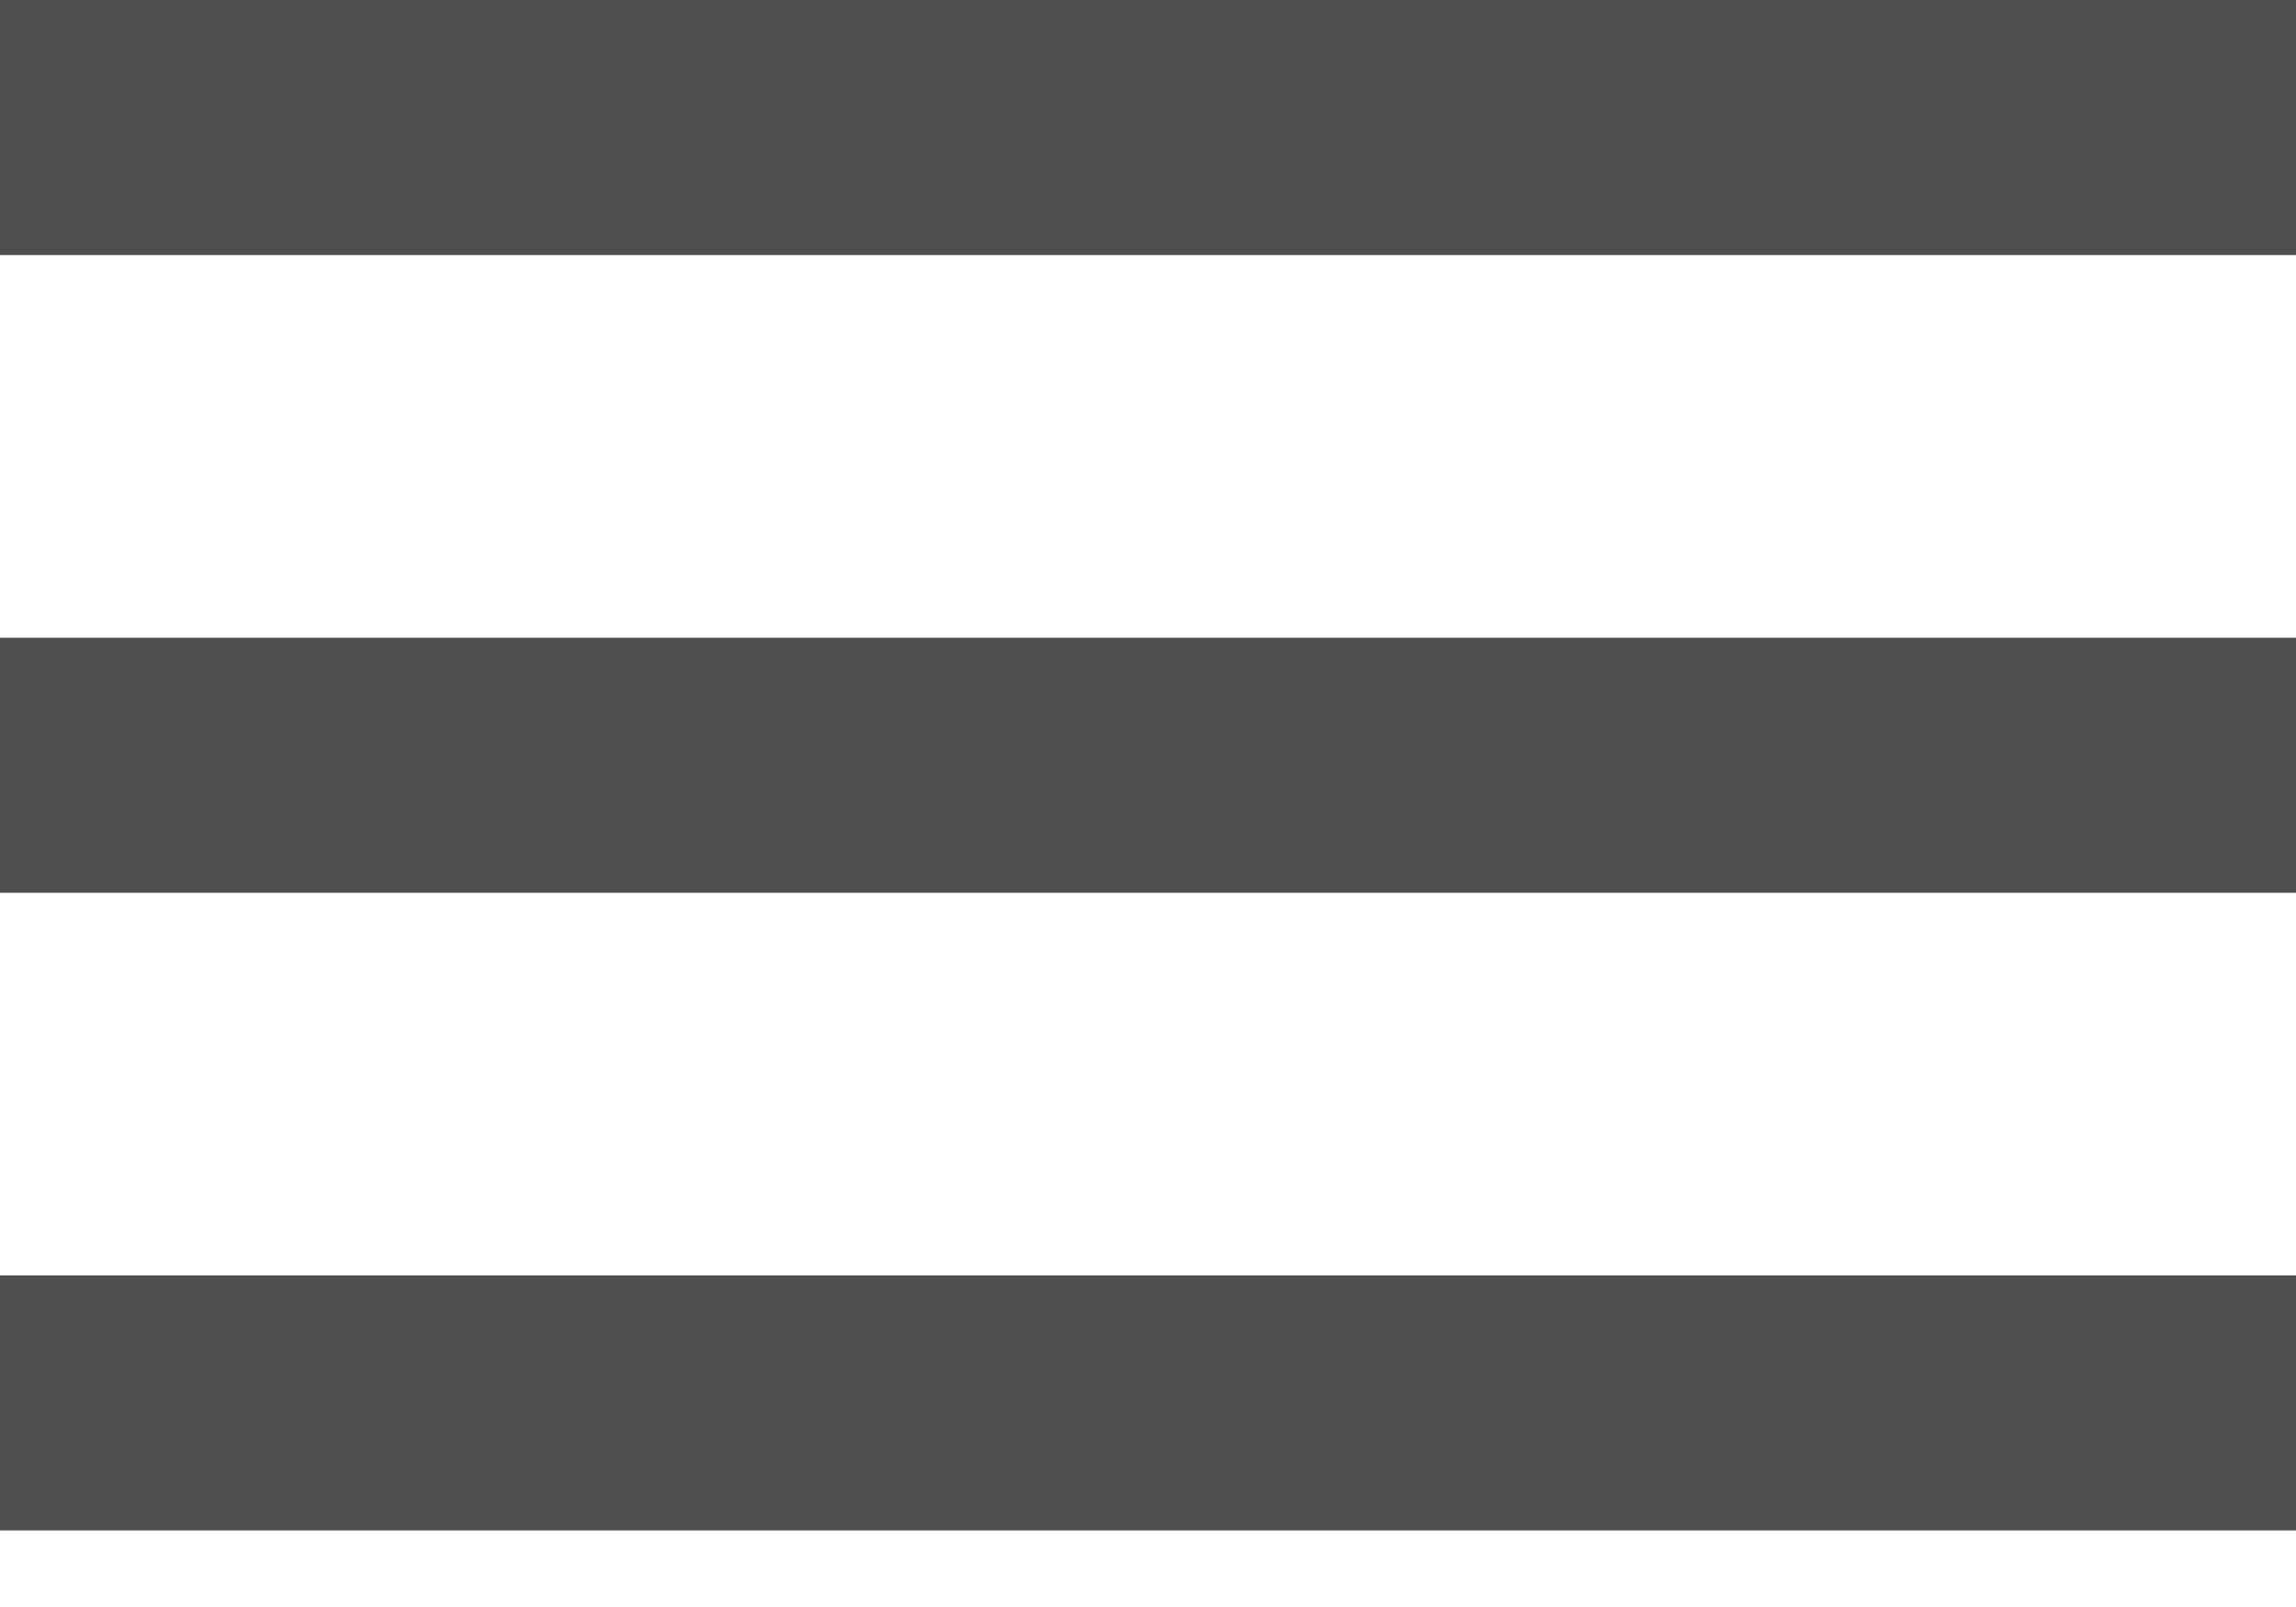 <svg width="20" height="14" viewBox="0 0 20 14" fill="none" xmlns="http://www.w3.org/2000/svg">
<path d="M20 13.333H0V11.111H20V13.333ZM20 7.778H0V5.556H20V7.778ZM20 2.222H0V0H20V2.222Z" fill="#4F4F4F"/>
</svg>

